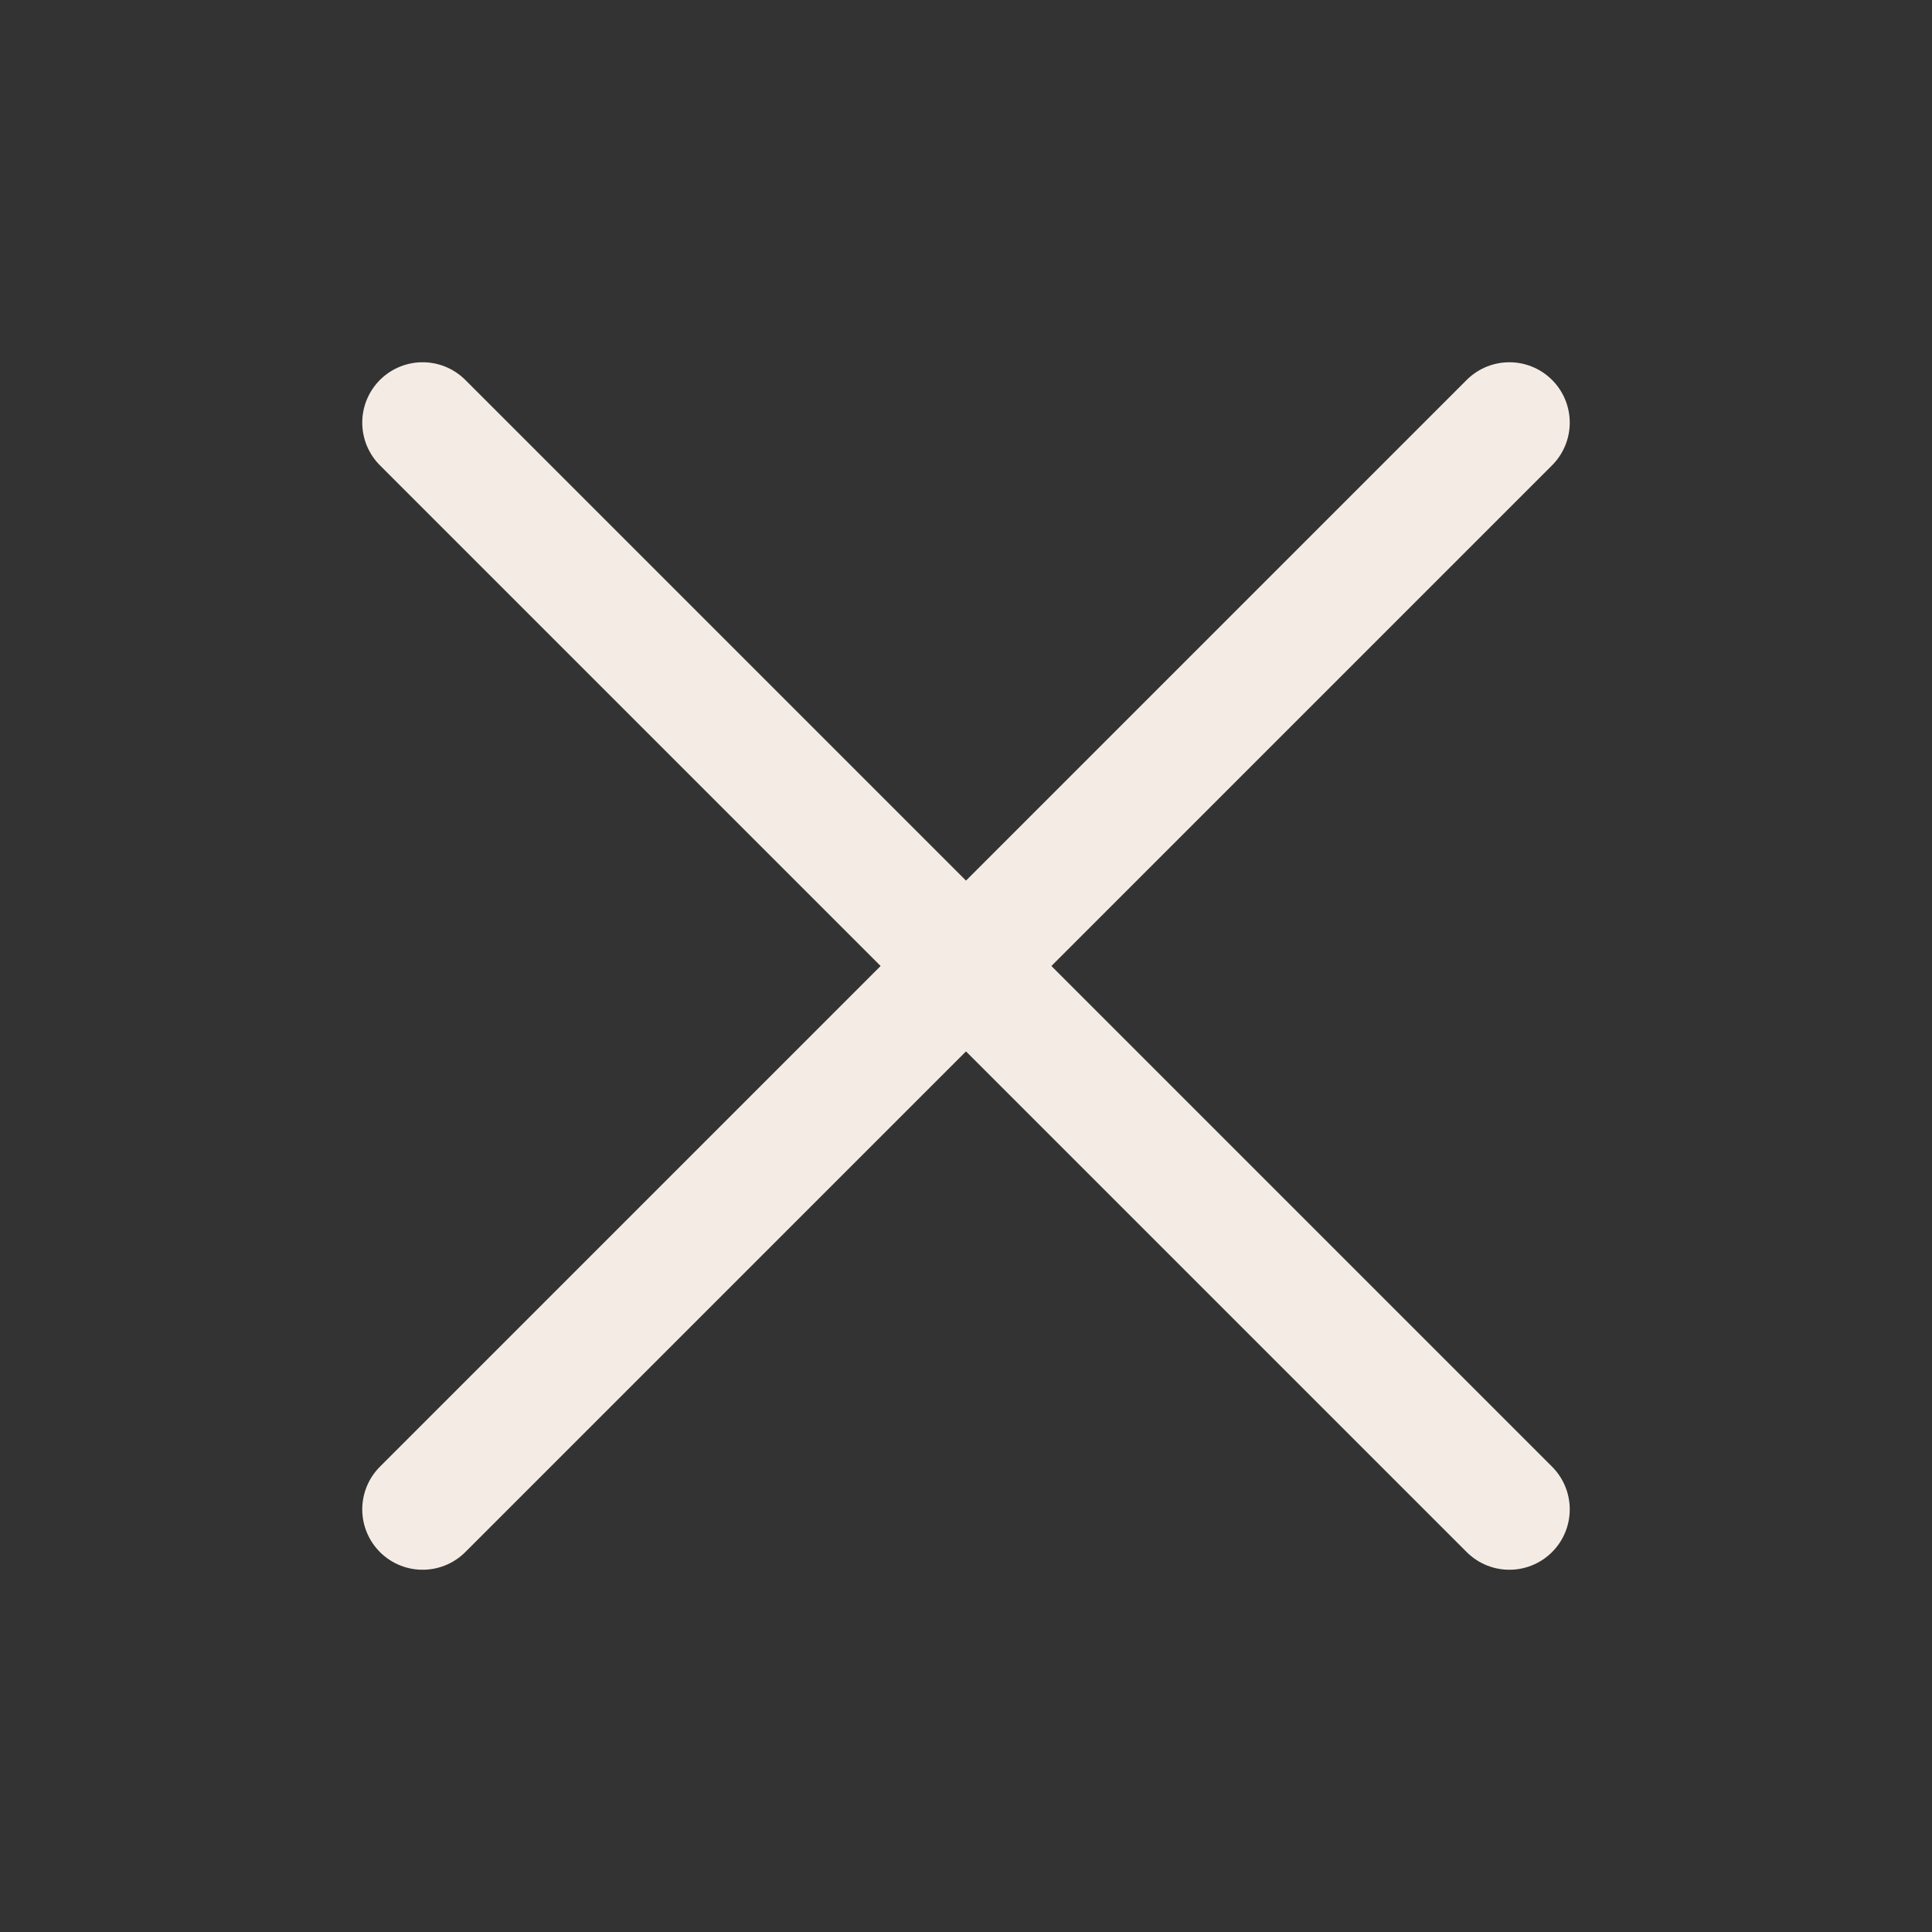 <?xml version="1.0" encoding="UTF-8"?> <svg xmlns="http://www.w3.org/2000/svg" width="32" height="32" viewBox="0 0 32 32" fill="none"><rect x="0" y="0" width="32" height="32" fill="#333333" stroke="none"/><path d="M7 7L25 25" stroke="#F4ECE4" stroke-width="2" stroke-linecap="round" stroke-linejoin="round"></path><path d="M7 25L25 7" stroke="#F4ECE4" stroke-width="2" stroke-linecap="round" stroke-linejoin="round"></path></svg> 